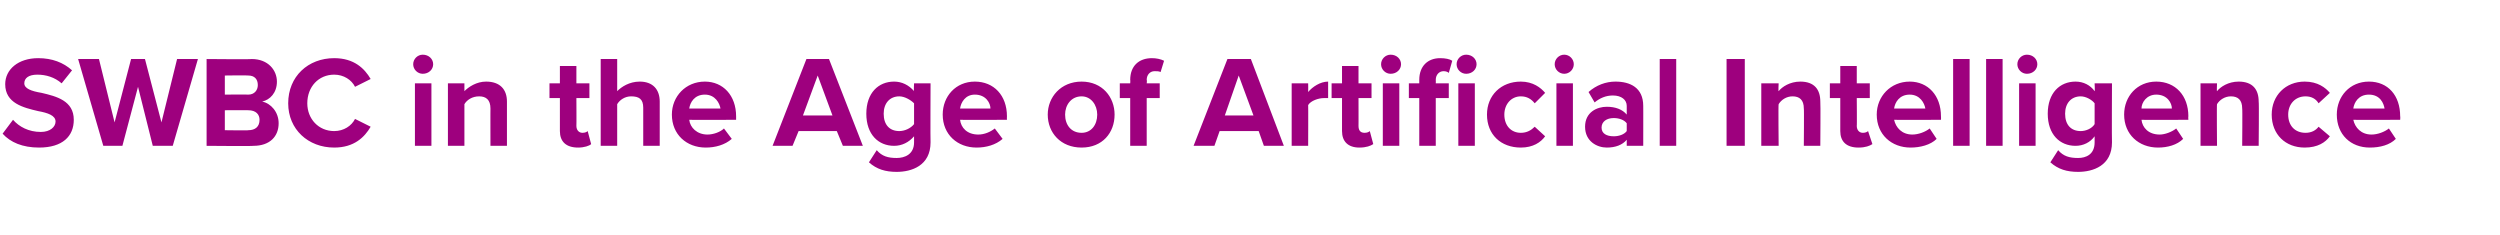 <?xml version="1.0" standalone="no"?>
<!DOCTYPE svg PUBLIC "-//W3C//DTD SVG 1.1//EN" "http://www.w3.org/Graphics/SVG/1.1/DTD/svg11.dtd">
<svg xmlns="http://www.w3.org/2000/svg" version="1.1" width="288px" height="27.1px" viewBox="0 -5 288 27.1" style="top:-5px">
  <desc>SWBC in the Age of Artificial Intelligence</desc>
  <defs/>
  <g id="Polygon64032">
    <path d="M 1.5 8.8 C 2.2 9.6 3.3 10.2 4.7 10.2 C 5.8 10.2 6.4 9.6 6.4 9 C 6.4 8.3 5.5 8 4.4 7.8 C 2.7 7.4 0.6 6.9 0.6 4.7 C 0.6 3 2.1 1.7 4.4 1.7 C 6 1.7 7.3 2.2 8.3 3.1 C 8.3 3.1 7.1 4.6 7.1 4.6 C 6.3 3.9 5.3 3.6 4.3 3.6 C 3.3 3.6 2.8 4 2.8 4.6 C 2.8 5.2 3.6 5.5 4.8 5.7 C 6.5 6.1 8.5 6.6 8.5 8.8 C 8.5 10.7 7.2 12 4.5 12 C 2.6 12 1.2 11.4 0.3 10.4 C 0.3 10.4 1.5 8.8 1.5 8.8 Z M 17.6 11.8 L 15.9 5 L 14.1 11.8 L 11.9 11.8 L 9 1.8 L 11.4 1.8 L 13.2 9.1 L 15.1 1.8 L 16.7 1.8 L 18.6 9.1 L 20.4 1.8 L 22.8 1.8 L 19.9 11.8 L 17.6 11.8 Z M 23.8 11.8 L 23.8 1.8 C 23.8 1.8 29.03 1.85 29 1.8 C 30.9 1.8 31.9 3.1 31.9 4.4 C 31.9 5.7 31.1 6.5 30.2 6.7 C 31.2 6.9 32.1 7.9 32.1 9.2 C 32.1 10.7 31.1 11.8 29.2 11.8 C 29.19 11.85 23.8 11.8 23.8 11.8 Z M 25.9 5.9 C 25.9 5.9 28.56 5.87 28.6 5.9 C 29.3 5.9 29.7 5.4 29.7 4.8 C 29.7 4.1 29.3 3.7 28.6 3.7 C 28.56 3.66 25.9 3.7 25.9 3.7 L 25.9 5.9 Z M 25.9 10 C 25.9 10 28.64 10.04 28.6 10 C 29.4 10 29.9 9.6 29.9 8.8 C 29.9 8.2 29.5 7.7 28.6 7.7 C 28.64 7.68 25.9 7.7 25.9 7.7 L 25.9 10 Z M 33.2 6.9 C 33.2 3.8 35.5 1.7 38.5 1.7 C 40.8 1.7 42 2.9 42.7 4.1 C 42.7 4.1 40.9 5 40.9 5 C 40.5 4.2 39.6 3.6 38.5 3.6 C 36.7 3.6 35.4 5 35.4 6.9 C 35.4 8.7 36.7 10.1 38.5 10.1 C 39.6 10.1 40.5 9.5 40.9 8.7 C 40.9 8.7 42.7 9.6 42.7 9.6 C 42 10.8 40.8 12 38.5 12 C 35.5 12 33.2 9.9 33.2 6.9 Z M 47.6 2.4 C 47.6 1.8 48.1 1.3 48.7 1.3 C 49.4 1.3 49.9 1.8 49.9 2.4 C 49.9 3 49.4 3.5 48.7 3.5 C 48.1 3.5 47.6 3 47.6 2.4 Z M 47.8 11.8 L 47.8 4.6 L 49.7 4.6 L 49.7 11.8 L 47.8 11.8 Z M 56.5 11.8 C 56.5 11.8 56.49 7.47 56.5 7.5 C 56.5 6.5 56 6.1 55.2 6.1 C 54.4 6.1 53.8 6.5 53.5 7 C 53.5 6.97 53.5 11.8 53.5 11.8 L 51.6 11.8 L 51.6 4.6 L 53.5 4.6 C 53.5 4.6 53.5 5.55 53.5 5.5 C 54 5 54.9 4.4 56 4.4 C 57.6 4.4 58.4 5.3 58.4 6.7 C 58.39 6.73 58.4 11.8 58.4 11.8 L 56.5 11.8 Z M 64.5 10.1 C 64.5 10.05 64.5 6.3 64.5 6.3 L 63.3 6.3 L 63.3 4.6 L 64.5 4.6 L 64.5 2.6 L 66.4 2.6 L 66.4 4.6 L 67.9 4.6 L 67.9 6.3 L 66.4 6.3 C 66.4 6.3 66.42 9.54 66.4 9.5 C 66.4 10 66.7 10.3 67.1 10.3 C 67.4 10.3 67.6 10.2 67.7 10.1 C 67.7 10.1 68.1 11.6 68.1 11.6 C 67.9 11.8 67.3 12 66.6 12 C 65.2 12 64.5 11.3 64.5 10.1 Z M 74.1 11.8 C 74.1 11.8 74.1 7.44 74.1 7.4 C 74.1 6.4 73.6 6.1 72.7 6.1 C 72 6.1 71.4 6.5 71.1 7 C 71.1 6.97 71.1 11.8 71.1 11.8 L 69.2 11.8 L 69.2 1.8 L 71.1 1.8 C 71.1 1.8 71.1 5.55 71.1 5.5 C 71.6 5 72.5 4.4 73.7 4.4 C 75.2 4.4 76 5.3 76 6.7 C 76 6.7 76 11.8 76 11.8 L 74.1 11.8 Z M 81.2 4.4 C 83.3 4.4 84.8 6 84.8 8.4 C 84.81 8.41 84.8 8.8 84.8 8.8 C 84.8 8.8 79.42 8.83 79.4 8.8 C 79.5 9.7 80.3 10.5 81.5 10.5 C 82.2 10.5 83 10.2 83.4 9.8 C 83.4 9.8 84.3 11 84.3 11 C 83.5 11.7 82.4 12 81.3 12 C 79.1 12 77.4 10.5 77.4 8.2 C 77.4 6.1 79 4.4 81.2 4.4 Z M 79.4 7.5 C 79.4 7.5 83 7.5 83 7.5 C 82.9 6.9 82.4 5.9 81.2 5.9 C 80 5.9 79.5 6.8 79.4 7.5 Z M 97.1 11.8 L 96.4 10.1 L 92 10.1 L 91.3 11.8 L 89 11.8 L 92.9 1.8 L 95.5 1.8 L 99.4 11.8 L 97.1 11.8 Z M 94.2 3.7 L 92.5 8.3 L 95.9 8.3 L 94.2 3.7 Z M 101 12.3 C 101.6 13 102.3 13.2 103.3 13.2 C 104.2 13.2 105.3 12.8 105.3 11.4 C 105.3 11.4 105.3 10.7 105.3 10.7 C 104.7 11.4 103.9 11.8 103 11.8 C 101.2 11.8 99.8 10.5 99.8 8.1 C 99.8 5.7 101.2 4.4 103 4.4 C 103.9 4.4 104.7 4.8 105.3 5.5 C 105.25 5.53 105.3 4.6 105.3 4.6 L 107.2 4.6 C 107.2 4.6 107.17 11.35 107.2 11.4 C 107.2 14.1 105 14.8 103.3 14.8 C 102 14.8 101 14.5 100.1 13.7 C 100.1 13.7 101 12.3 101 12.3 Z M 105.3 6.9 C 104.9 6.5 104.2 6.1 103.6 6.1 C 102.5 6.1 101.8 6.9 101.8 8.1 C 101.8 9.4 102.5 10.1 103.6 10.1 C 104.2 10.1 104.9 9.8 105.3 9.3 C 105.3 9.3 105.3 6.9 105.3 6.9 Z M 112.3 4.4 C 114.5 4.4 116 6 116 8.4 C 115.98 8.41 116 8.8 116 8.8 C 116 8.8 110.59 8.83 110.6 8.8 C 110.7 9.7 111.4 10.5 112.7 10.5 C 113.4 10.5 114.1 10.2 114.6 9.8 C 114.6 9.8 115.5 11 115.5 11 C 114.7 11.7 113.6 12 112.5 12 C 110.3 12 108.6 10.5 108.6 8.2 C 108.6 6.1 110.1 4.4 112.3 4.4 Z M 110.6 7.5 C 110.6 7.5 114.1 7.5 114.1 7.5 C 114.1 6.9 113.6 5.9 112.3 5.9 C 111.2 5.9 110.7 6.8 110.6 7.5 Z M 120.7 8.2 C 120.7 6.2 122.2 4.4 124.6 4.4 C 127 4.4 128.4 6.2 128.4 8.2 C 128.4 10.3 127 12 124.6 12 C 122.2 12 120.7 10.3 120.7 8.2 Z M 126.4 8.2 C 126.4 7.1 125.7 6.1 124.6 6.1 C 123.4 6.1 122.7 7.1 122.7 8.2 C 122.7 9.4 123.4 10.3 124.6 10.3 C 125.7 10.3 126.4 9.4 126.4 8.2 Z M 132.1 6.3 L 132.1 11.8 L 130.2 11.8 L 130.2 6.3 L 129 6.3 L 129 4.6 L 130.2 4.6 C 130.2 4.6 130.23 4.22 130.2 4.2 C 130.2 2.6 131.2 1.7 132.7 1.7 C 133.2 1.7 133.7 1.8 134.1 2 C 134.1 2 133.7 3.3 133.7 3.3 C 133.5 3.2 133.3 3.2 133 3.2 C 132.5 3.2 132.1 3.6 132.1 4.2 C 132.15 4.25 132.1 4.6 132.1 4.6 L 133.6 4.6 L 133.6 6.3 L 132.1 6.3 Z M 145.6 11.8 L 145 10.1 L 140.5 10.1 L 139.9 11.8 L 137.5 11.8 L 141.4 1.8 L 144.1 1.8 L 147.9 11.8 L 145.6 11.8 Z M 142.7 3.7 L 141.1 8.3 L 144.4 8.3 L 142.7 3.7 Z M 148.8 11.8 L 148.8 4.6 L 150.7 4.6 C 150.7 4.6 150.72 5.59 150.7 5.6 C 151.2 5 152.1 4.4 153 4.4 C 153 4.4 153 6.3 153 6.3 C 152.9 6.3 152.7 6.3 152.5 6.3 C 151.9 6.3 151 6.6 150.7 7.1 C 150.72 7.06 150.7 11.8 150.7 11.8 L 148.8 11.8 Z M 154.6 10.1 C 154.59 10.05 154.6 6.3 154.6 6.3 L 153.4 6.3 L 153.4 4.6 L 154.6 4.6 L 154.6 2.6 L 156.5 2.6 L 156.5 4.6 L 158 4.6 L 158 6.3 L 156.5 6.3 C 156.5 6.3 156.51 9.54 156.5 9.5 C 156.5 10 156.7 10.3 157.2 10.3 C 157.5 10.3 157.7 10.2 157.8 10.1 C 157.8 10.1 158.2 11.6 158.2 11.6 C 157.9 11.8 157.4 12 156.6 12 C 155.3 12 154.6 11.3 154.6 10.1 Z M 159.1 2.4 C 159.1 1.8 159.6 1.3 160.2 1.3 C 160.9 1.3 161.4 1.8 161.4 2.4 C 161.4 3 160.9 3.5 160.2 3.5 C 159.6 3.5 159.1 3 159.1 2.4 Z M 159.3 11.8 L 159.3 4.6 L 161.2 4.6 L 161.2 11.8 L 159.3 11.8 Z M 167.8 2.4 C 167.8 1.8 168.3 1.3 168.9 1.3 C 169.6 1.3 170.1 1.8 170.1 2.4 C 170.1 3 169.6 3.5 168.9 3.5 C 168.3 3.5 167.8 3 167.8 2.4 Z M 165.4 11.8 L 163.5 11.8 L 163.5 6.3 L 162.3 6.3 L 162.3 4.6 L 163.5 4.6 C 163.5 4.6 163.5 4.22 163.5 4.2 C 163.5 2.6 164.5 1.7 165.9 1.7 C 166.5 1.7 167 1.8 167.3 2 C 167.3 2 166.9 3.4 166.9 3.4 C 166.8 3.3 166.6 3.2 166.3 3.2 C 165.8 3.2 165.4 3.6 165.4 4.2 C 165.42 4.22 165.4 4.6 165.4 4.6 L 166.9 4.6 L 166.9 6.3 L 165.4 6.3 L 165.4 11.8 Z M 168 11.8 L 168 4.6 L 169.9 4.6 L 169.9 11.8 L 168 11.8 Z M 175.2 4.4 C 176.6 4.4 177.5 5.1 178 5.7 C 178 5.7 176.8 6.9 176.8 6.9 C 176.4 6.4 175.9 6.1 175.2 6.1 C 174.1 6.1 173.3 7 173.3 8.2 C 173.3 9.5 174.1 10.3 175.2 10.3 C 175.9 10.3 176.4 10 176.8 9.6 C 176.8 9.6 178 10.7 178 10.7 C 177.5 11.4 176.6 12 175.2 12 C 172.9 12 171.3 10.5 171.3 8.2 C 171.3 6 172.9 4.4 175.2 4.4 Z M 179.1 2.4 C 179.1 1.8 179.6 1.3 180.2 1.3 C 180.8 1.3 181.3 1.8 181.3 2.4 C 181.3 3 180.8 3.5 180.2 3.5 C 179.6 3.5 179.1 3 179.1 2.4 Z M 179.3 11.8 L 179.3 4.6 L 181.2 4.6 L 181.2 11.8 L 179.3 11.8 Z M 187.4 11.8 C 187.4 11.8 187.41 11.1 187.4 11.1 C 186.9 11.7 186.1 12 185.1 12 C 184 12 182.6 11.3 182.6 9.6 C 182.6 7.9 184 7.3 185.1 7.3 C 186.1 7.3 186.9 7.6 187.4 8.2 C 187.4 8.2 187.4 7.2 187.4 7.2 C 187.4 6.5 186.8 6 185.8 6 C 185 6 184.3 6.3 183.7 6.8 C 183.7 6.8 183 5.6 183 5.6 C 183.9 4.8 185 4.4 186.1 4.4 C 187.8 4.4 189.3 5.1 189.3 7.2 C 189.31 7.17 189.3 11.8 189.3 11.8 L 187.4 11.8 Z M 187.4 9.2 C 187.1 8.8 186.5 8.6 185.9 8.6 C 185.1 8.6 184.5 9 184.5 9.7 C 184.5 10.4 185.1 10.7 185.9 10.7 C 186.5 10.7 187.1 10.5 187.4 10.1 C 187.4 10.1 187.4 9.2 187.4 9.2 Z M 191.2 11.8 L 191.2 1.8 L 193.1 1.8 L 193.1 11.8 L 191.2 11.8 Z M 198.9 11.8 L 198.9 1.8 L 201 1.8 L 201 11.8 L 198.9 11.8 Z M 207.8 11.8 C 207.8 11.8 207.84 7.47 207.8 7.5 C 207.8 6.5 207.3 6.1 206.5 6.1 C 205.8 6.1 205.2 6.5 204.9 7 C 204.85 6.97 204.9 11.8 204.9 11.8 L 202.9 11.8 L 202.9 4.6 L 204.9 4.6 C 204.9 4.6 204.85 5.55 204.9 5.5 C 205.3 5 206.2 4.4 207.4 4.4 C 209 4.4 209.7 5.3 209.7 6.7 C 209.74 6.73 209.7 11.8 209.7 11.8 L 207.8 11.8 Z M 212 10.1 C 212.01 10.05 212 6.3 212 6.3 L 210.8 6.3 L 210.8 4.6 L 212 4.6 L 212 2.6 L 213.9 2.6 L 213.9 4.6 L 215.4 4.6 L 215.4 6.3 L 213.9 6.3 C 213.9 6.3 213.93 9.54 213.9 9.5 C 213.9 10 214.2 10.3 214.6 10.3 C 214.9 10.3 215.1 10.2 215.2 10.1 C 215.2 10.1 215.7 11.6 215.7 11.6 C 215.4 11.8 214.9 12 214.1 12 C 212.7 12 212 11.3 212 10.1 Z M 220 4.4 C 222.1 4.4 223.6 6 223.6 8.4 C 223.62 8.41 223.6 8.8 223.6 8.8 C 223.6 8.8 218.23 8.83 218.2 8.8 C 218.4 9.7 219.1 10.5 220.3 10.5 C 221 10.5 221.8 10.2 222.3 9.8 C 222.3 9.8 223.1 11 223.1 11 C 222.4 11.7 221.2 12 220.1 12 C 217.9 12 216.2 10.5 216.2 8.2 C 216.2 6.1 217.8 4.4 220 4.4 Z M 218.2 7.5 C 218.2 7.5 221.8 7.5 221.8 7.5 C 221.7 6.9 221.2 5.9 220 5.9 C 218.8 5.9 218.3 6.8 218.2 7.5 Z M 225 11.8 L 225 1.8 L 226.9 1.8 L 226.9 11.8 L 225 11.8 Z M 228.8 11.8 L 228.8 1.8 L 230.7 1.8 L 230.7 11.8 L 228.8 11.8 Z M 232.4 2.4 C 232.4 1.8 232.9 1.3 233.5 1.3 C 234.2 1.3 234.7 1.8 234.7 2.4 C 234.7 3 234.2 3.5 233.5 3.5 C 232.9 3.5 232.4 3 232.4 2.4 Z M 232.6 11.8 L 232.6 4.6 L 234.5 4.6 L 234.5 11.8 L 232.6 11.8 Z M 237.1 12.3 C 237.7 13 238.4 13.2 239.4 13.2 C 240.3 13.2 241.3 12.8 241.3 11.4 C 241.3 11.4 241.3 10.7 241.3 10.7 C 240.8 11.4 240 11.8 239.1 11.8 C 237.3 11.8 235.9 10.5 235.9 8.1 C 235.9 5.7 237.3 4.4 239.1 4.4 C 240 4.4 240.8 4.8 241.3 5.5 C 241.35 5.53 241.3 4.6 241.3 4.6 L 243.3 4.6 C 243.3 4.6 243.27 11.35 243.3 11.4 C 243.3 14.1 241.1 14.8 239.4 14.8 C 238.1 14.8 237.1 14.5 236.2 13.7 C 236.2 13.7 237.1 12.3 237.1 12.3 Z M 241.3 6.9 C 241 6.5 240.3 6.1 239.7 6.1 C 238.6 6.1 237.9 6.9 237.9 8.1 C 237.9 9.4 238.6 10.1 239.7 10.1 C 240.3 10.1 241 9.8 241.3 9.3 C 241.3 9.3 241.3 6.9 241.3 6.9 Z M 248.4 4.4 C 250.6 4.4 252.1 6 252.1 8.4 C 252.07 8.41 252.1 8.8 252.1 8.8 C 252.1 8.8 246.69 8.83 246.7 8.8 C 246.8 9.7 247.5 10.5 248.8 10.5 C 249.4 10.5 250.2 10.2 250.7 9.8 C 250.7 9.8 251.5 11 251.5 11 C 250.8 11.7 249.7 12 248.6 12 C 246.4 12 244.7 10.5 244.7 8.2 C 244.7 6.1 246.2 4.4 248.4 4.4 Z M 246.7 7.5 C 246.7 7.5 250.2 7.5 250.2 7.5 C 250.2 6.9 249.7 5.9 248.4 5.9 C 247.3 5.9 246.7 6.8 246.7 7.5 Z M 258.3 11.8 C 258.3 11.8 258.34 7.47 258.3 7.5 C 258.3 6.5 257.8 6.1 257 6.1 C 256.3 6.1 255.7 6.5 255.4 7 C 255.36 6.97 255.4 11.8 255.4 11.8 L 253.5 11.8 L 253.5 4.6 L 255.4 4.6 C 255.4 4.6 255.36 5.55 255.4 5.5 C 255.8 5 256.7 4.4 257.9 4.4 C 259.5 4.4 260.2 5.3 260.2 6.7 C 260.25 6.73 260.2 11.8 260.2 11.8 L 258.3 11.8 Z M 265.5 4.4 C 267 4.4 267.9 5.1 268.4 5.7 C 268.4 5.7 267.1 6.9 267.1 6.9 C 266.8 6.4 266.3 6.1 265.6 6.1 C 264.4 6.1 263.6 7 263.6 8.2 C 263.6 9.5 264.4 10.3 265.6 10.3 C 266.3 10.3 266.8 10 267.1 9.6 C 267.1 9.6 268.4 10.7 268.4 10.7 C 267.9 11.4 267 12 265.5 12 C 263.3 12 261.7 10.5 261.7 8.2 C 261.7 6 263.3 4.4 265.5 4.4 Z M 272.9 4.4 C 275.1 4.4 276.5 6 276.5 8.4 C 276.53 8.41 276.5 8.8 276.5 8.8 C 276.5 8.8 271.15 8.83 271.1 8.8 C 271.3 9.7 272 10.5 273.2 10.5 C 273.9 10.5 274.7 10.2 275.2 9.8 C 275.2 9.8 276 11 276 11 C 275.3 11.7 274.2 12 273 12 C 270.8 12 269.2 10.5 269.2 8.2 C 269.2 6.1 270.7 4.4 272.9 4.4 Z M 271.1 7.5 C 271.1 7.5 274.7 7.5 274.7 7.5 C 274.6 6.9 274.2 5.9 272.9 5.9 C 271.7 5.9 271.2 6.8 271.1 7.5 Z " stroke="none" fill="#9e007e"/>
  </g>
</svg>